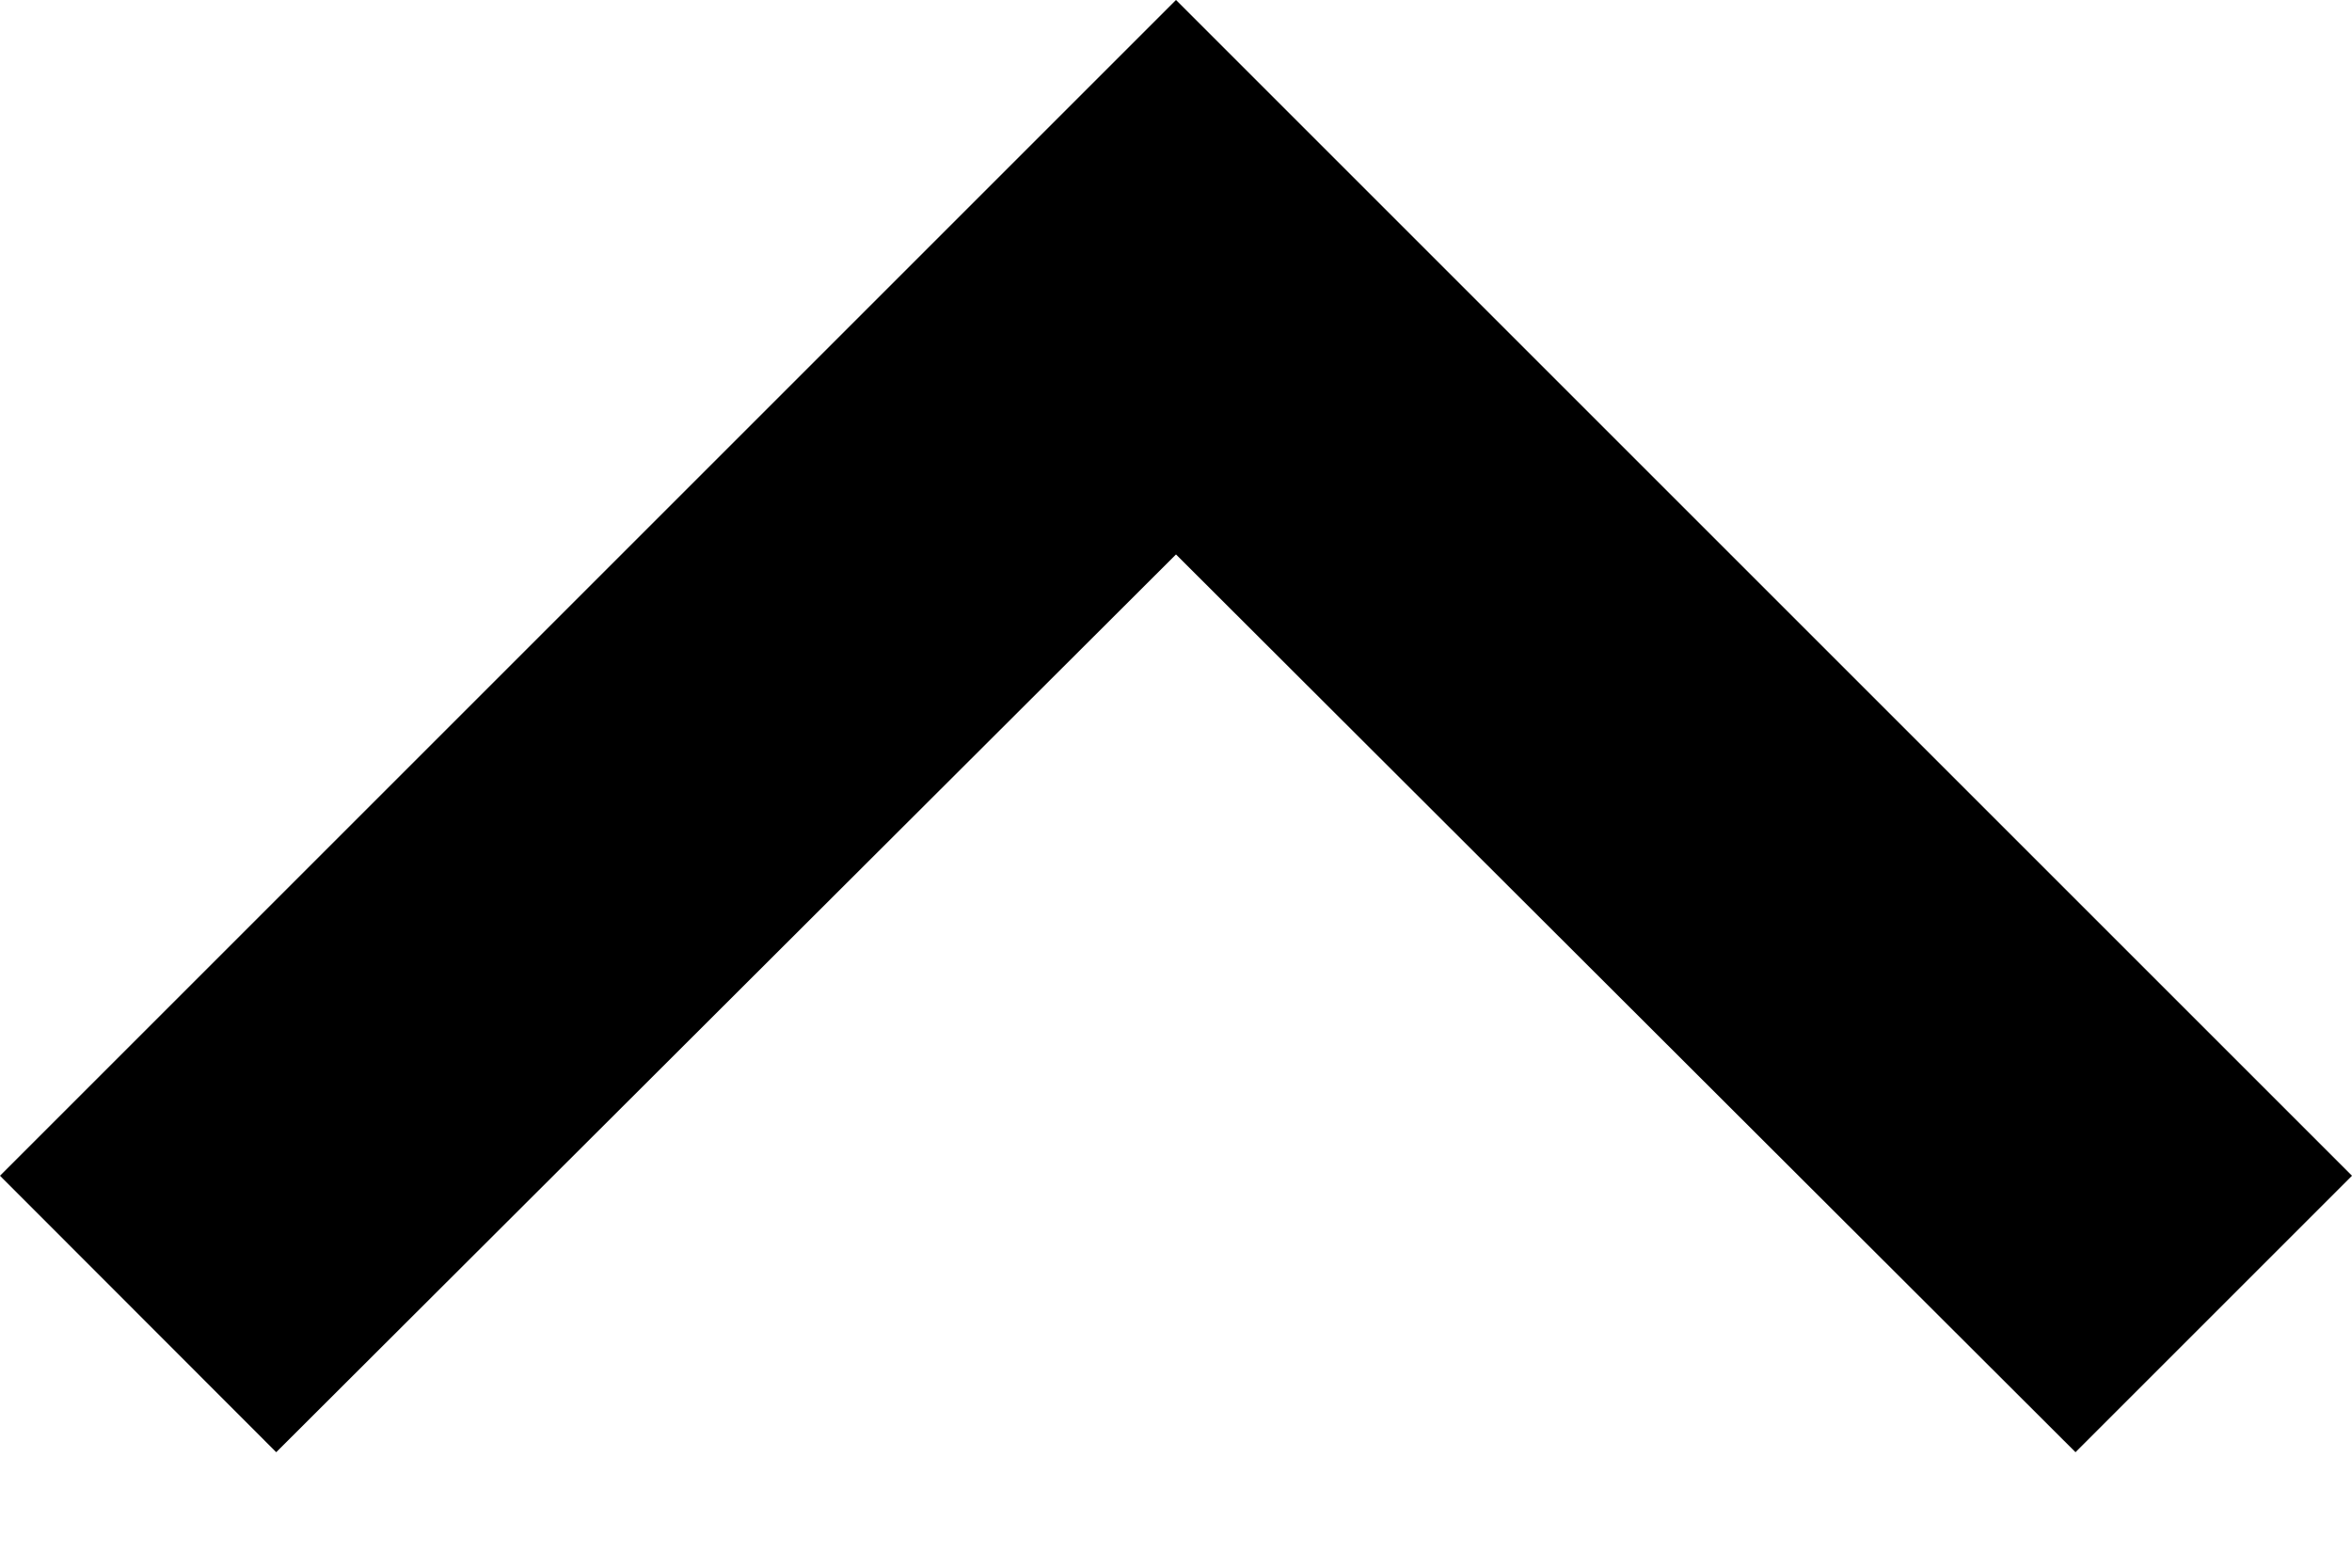 <svg width="9" height="6" viewBox="0 0 9 6" fill="none" xmlns="http://www.w3.org/2000/svg">
<path d="M1.057 5.558L4.5 2.122L7.942 5.558L9 4.5L4.5 -9.2985e-05L-0 4.5L1.057 5.558Z" fill="black"/>
</svg>
